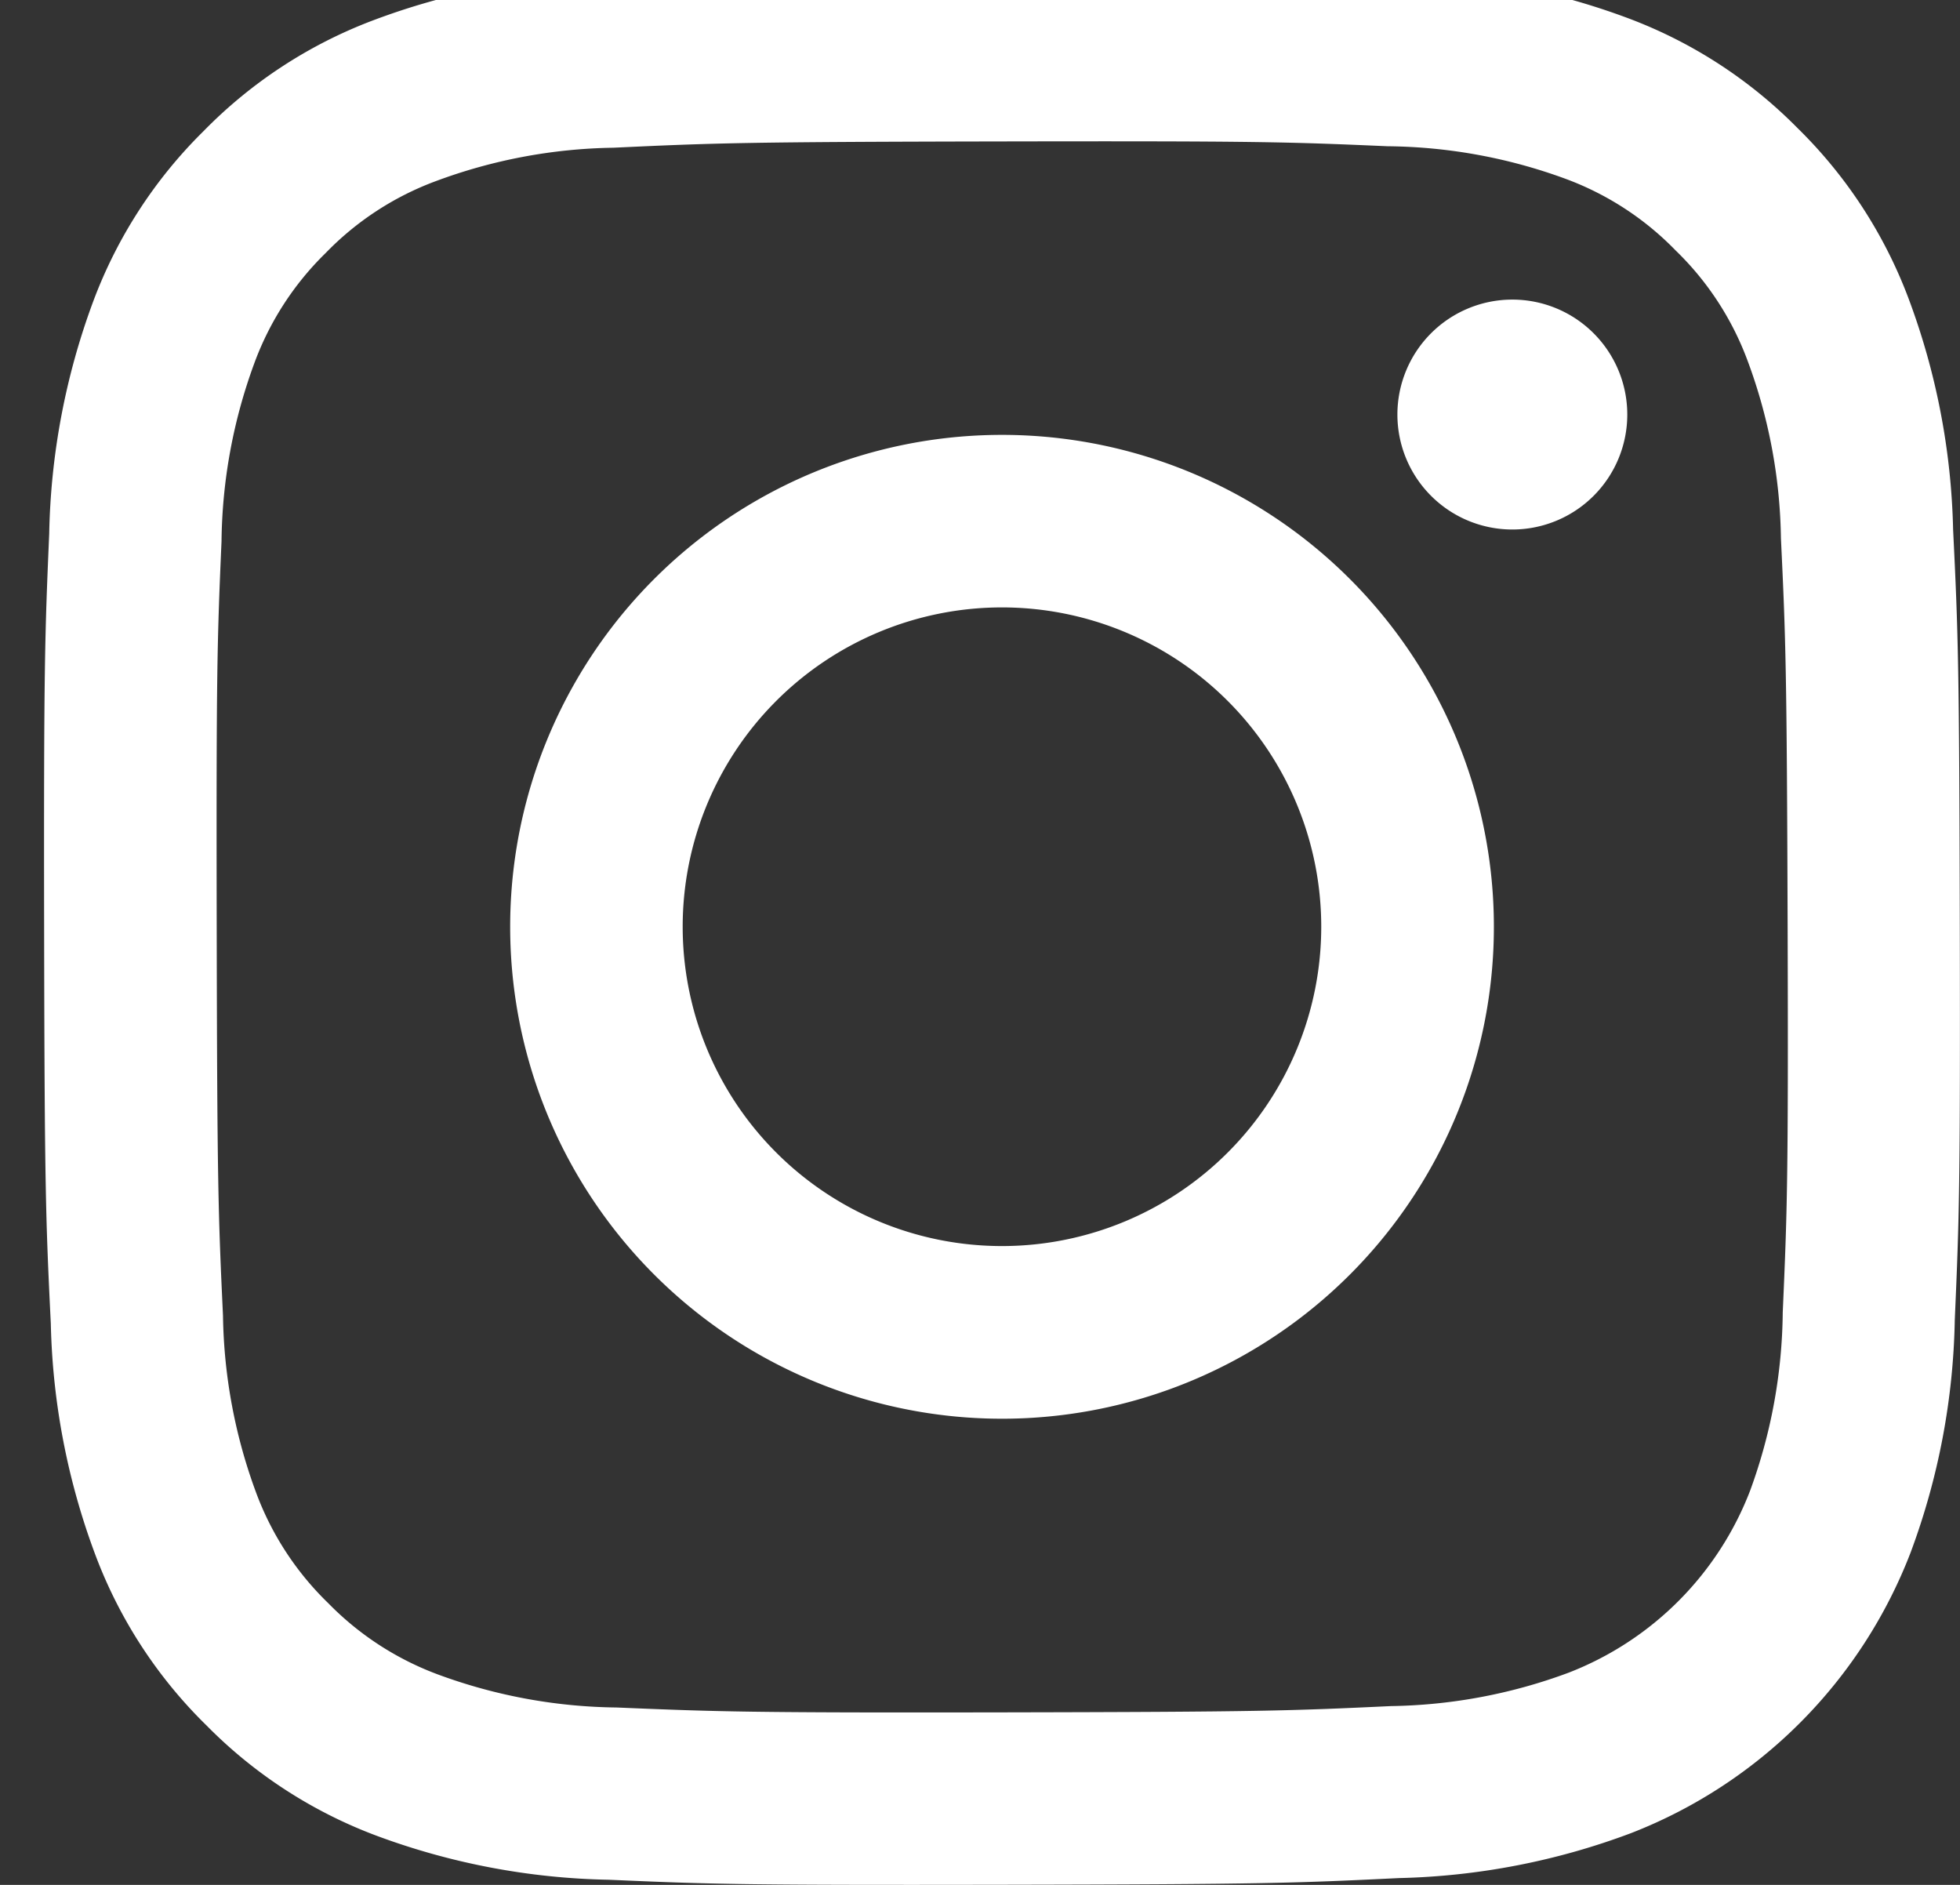<svg id="グループ_116" data-name="グループ 116" xmlns="http://www.w3.org/2000/svg" xmlns:xlink="http://www.w3.org/1999/xlink" width="29.313" height="28.186" viewBox="0 0 29.313 28.186">
  <rect x="0" y="0" width="29.313" height="28.186" fill="#333333" stroke="none"/>
  <defs>
    <clipPath id="clip-path">
      <rect id="長方形_120" data-name="長方形 120" width="29.313" height="28.186" fill="#fff"/>
    </clipPath>
  </defs>
  <g id="グループ_57" data-name="グループ 57" clip-path="url(#clip-path)">
    <path id="パス_175" data-name="パス 175" d="M8.393.1A10.477,10.477,0,0,0,4.918.772,7.008,7.008,0,0,0,2.383,2.429,7.02,7.02,0,0,0,.736,4.969,10.523,10.523,0,0,0,.076,8.448C.01,9.976-.006,10.464,0,14.354s.025,4.378.1,5.907a10.5,10.5,0,0,0,.673,3.475,7.013,7.013,0,0,0,1.657,2.534A7.025,7.025,0,0,0,4.97,27.917a10.514,10.514,0,0,0,3.478.659c1.528.067,2.016.082,5.905.075s4.379-.025,5.907-.1a10.53,10.53,0,0,0,3.475-.673,7.321,7.321,0,0,0,4.181-4.2,10.49,10.49,0,0,0,.659-3.477c.067-1.529.083-2.017.075-5.907s-.025-4.378-.1-5.905a10.506,10.506,0,0,0-.673-3.476,7.028,7.028,0,0,0-1.657-2.534A7.011,7.011,0,0,0,23.683.737,10.48,10.48,0,0,0,20.2.077C18.677.01,18.189-.005,14.3,0S9.921.026,8.393.1M8.56,26A7.944,7.944,0,0,1,5.9,25.51a4.465,4.465,0,0,1-1.65-1.069A4.452,4.452,0,0,1,3.175,22.8a7.935,7.935,0,0,1-.5-2.66c-.071-1.51-.087-1.963-.094-5.788s.006-4.277.072-5.789A7.932,7.932,0,0,1,3.143,5.9,4.445,4.445,0,0,1,4.211,4.25,4.438,4.438,0,0,1,5.857,3.176a7.928,7.928,0,0,1,2.659-.5c1.511-.071,1.963-.087,5.788-.094s4.278.006,5.79.072a7.913,7.913,0,0,1,2.66.487A4.434,4.434,0,0,1,24.4,4.212a4.436,4.436,0,0,1,1.075,1.646,7.908,7.908,0,0,1,.5,2.658c.072,1.511.088,1.964.1,5.788s-.007,4.278-.073,5.789a7.943,7.943,0,0,1-.487,2.662,4.745,4.745,0,0,1-2.714,2.724,7.934,7.934,0,0,1-2.658.5c-1.511.071-1.963.087-5.789.094S10.071,26.063,8.56,26M20.239,6.669a1.719,1.719,0,1,0,1.716-1.722,1.719,1.719,0,0,0-1.716,1.722M6.97,14.34a7.356,7.356,0,1,0,7.341-7.37A7.355,7.355,0,0,0,6.97,14.34m2.58-.005A4.775,4.775,0,1,1,14.335,19.1,4.775,4.775,0,0,1,9.55,14.335" transform="translate(0.66 -0.467)" fill="#fff"/>
  </g>
</svg>
